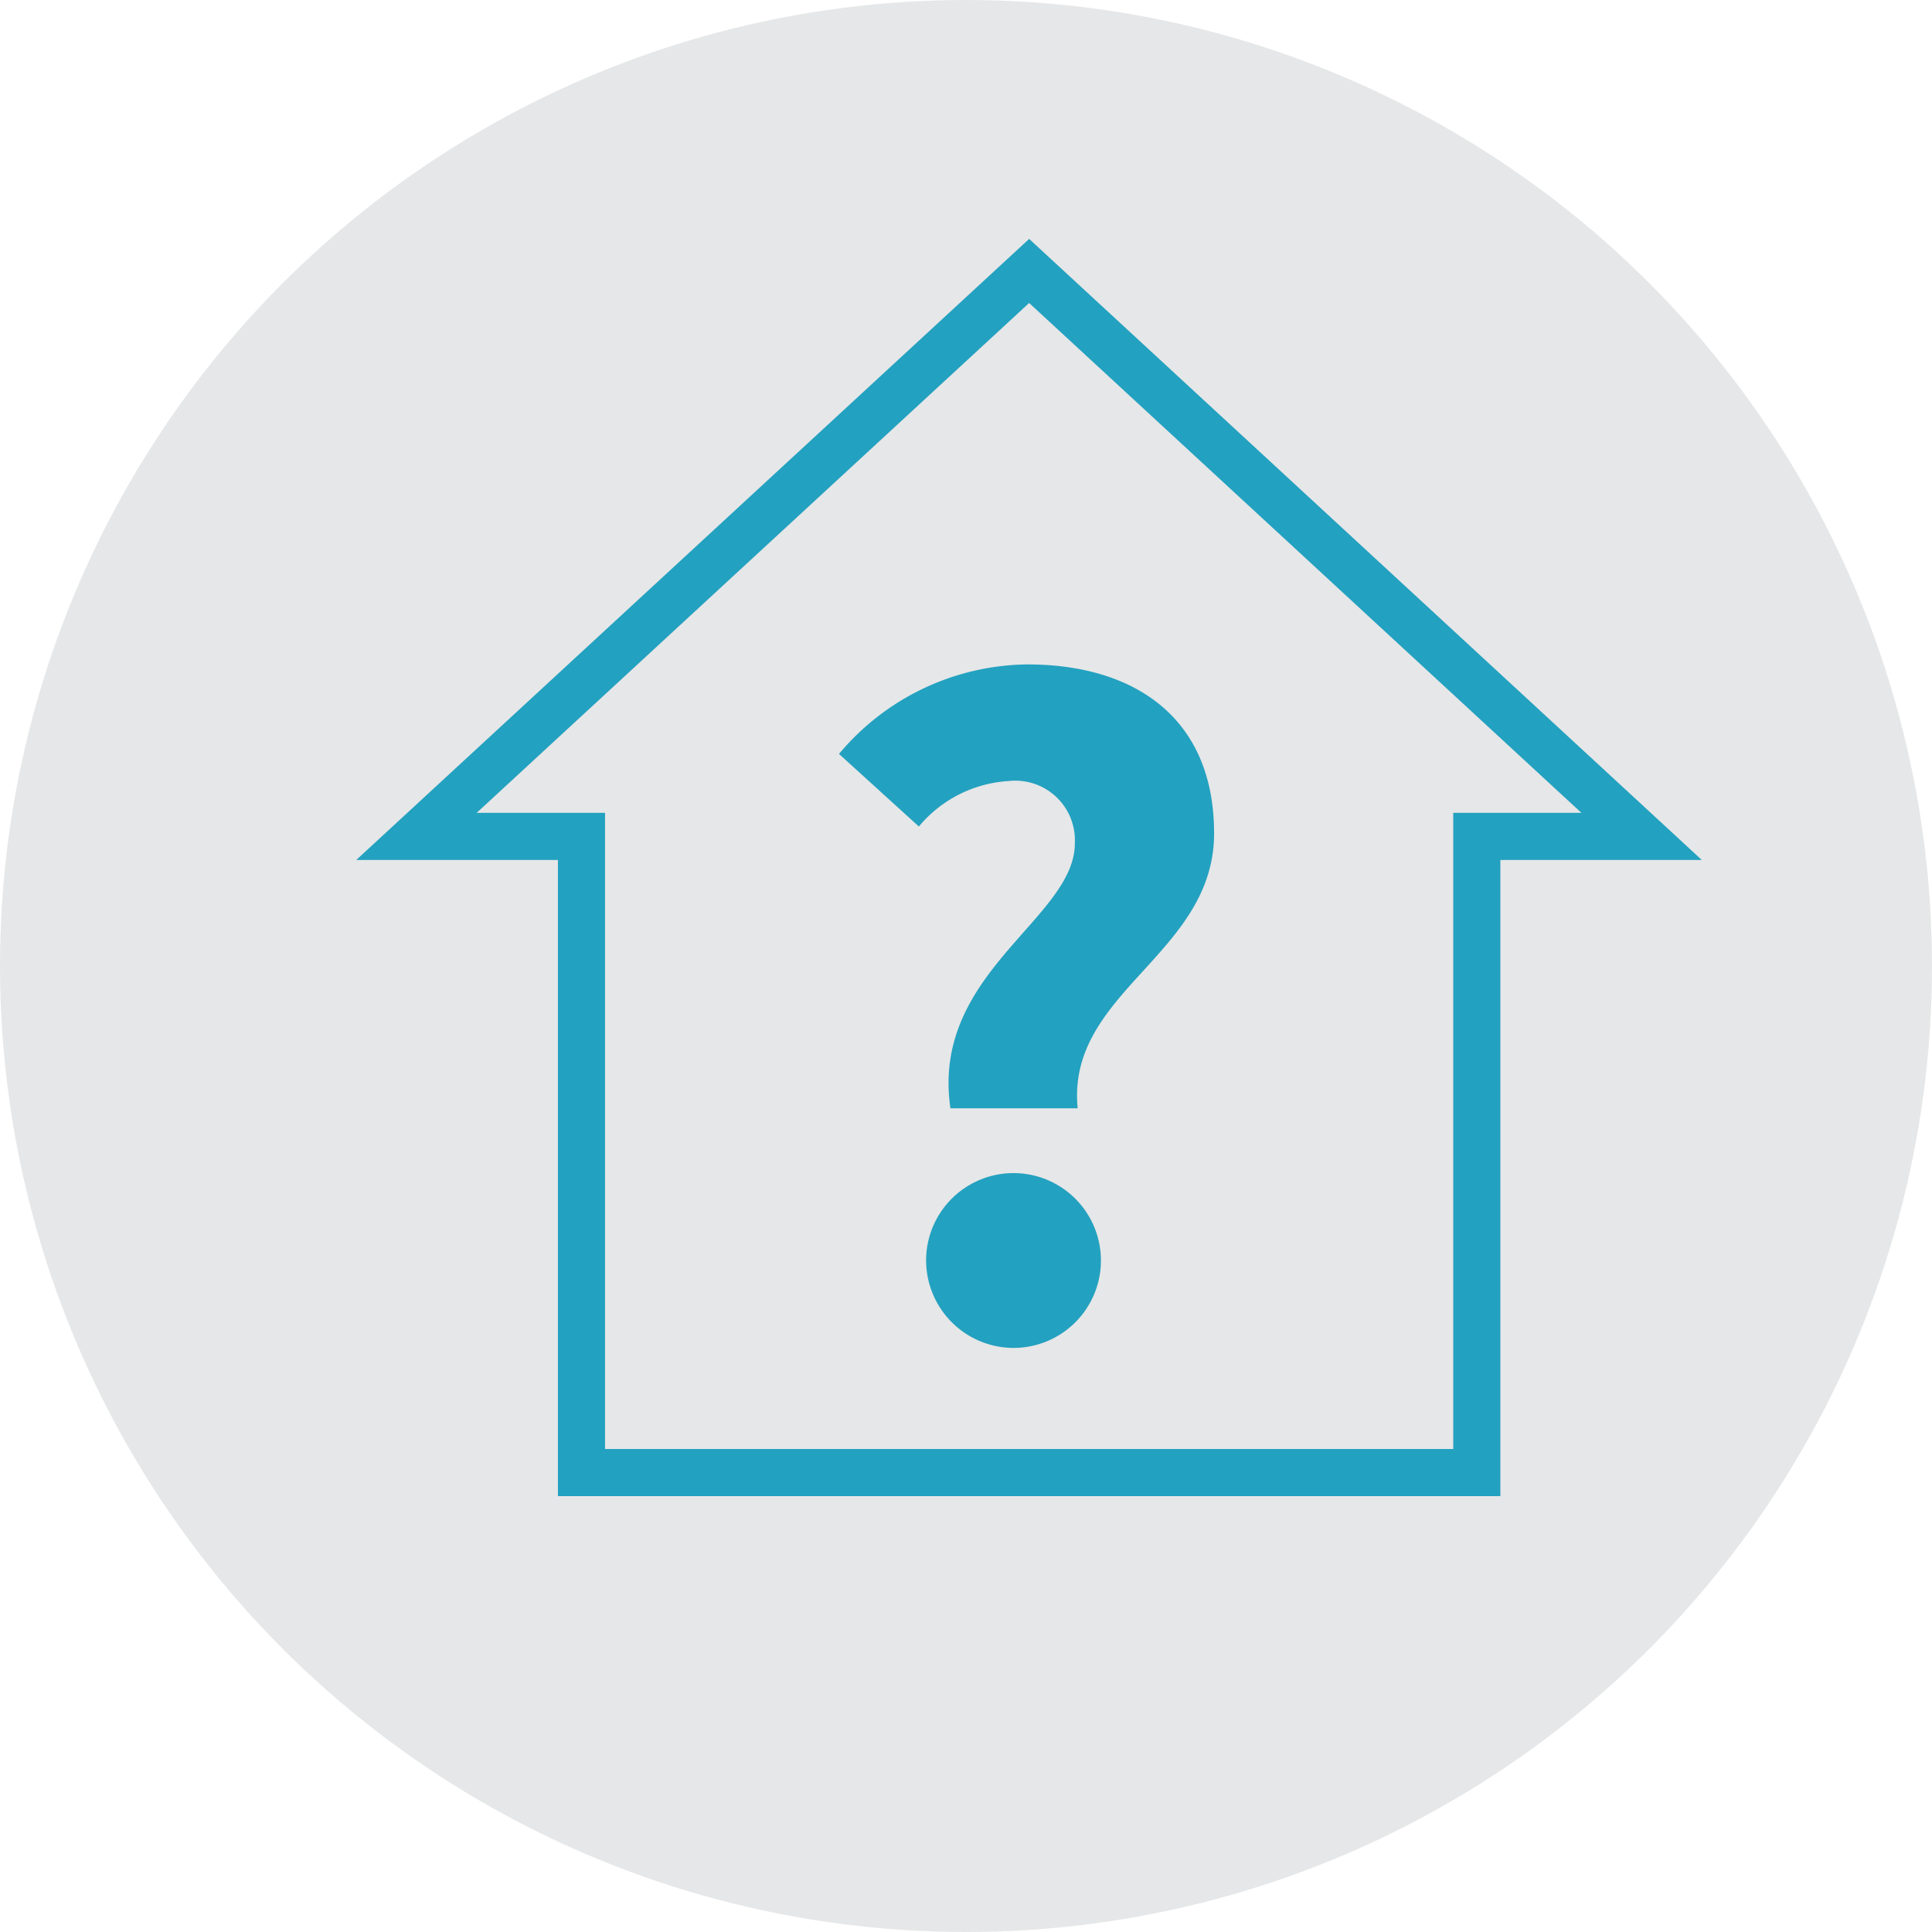 <?xml version="1.0" encoding="UTF-8" standalone="no"?>
<svg
   xmlns:dc="http://purl.org/dc/elements/1.1/"
   xmlns:cc="http://creativecommons.org/ns#"
   xmlns:rdf="http://www.w3.org/1999/02/22-rdf-syntax-ns#"
   xmlns:svg="http://www.w3.org/2000/svg"
   xmlns="http://www.w3.org/2000/svg"
   xmlns:sodipodi="http://sodipodi.sourceforge.net/DTD/sodipodi-0.dtd"
   xmlns:inkscape="http://www.inkscape.org/namespaces/inkscape"
   viewBox="0 0 82 82"
   version="1.1"
   id="svg17"
   sodipodi:docname="icon-callout-builttosuit.svg"
   inkscape:version="0.92.2 (5c3e80d, 2017-08-06)">
  <sodipodi:namedview
     pagecolor="#ffffff"
     bordercolor="#666666"
     borderopacity="1"
     objecttolerance="10"
     gridtolerance="10"
     guidetolerance="10"
     inkscape:pageopacity="0"
     inkscape:pageshadow="2"
     inkscape:window-width="1920"
     inkscape:window-height="1017"
     id="namedview19"
     showgrid="false"
     inkscape:zoom="11.512195"
     inkscape:cx="27.608304"
     inkscape:cy="42.432742"
     inkscape:window-x="-8"
     inkscape:window-y="-8"
     inkscape:window-maximized="1"
     inkscape:current-layer="svg17" />
  <defs
     id="defs4">
    <style
       id="style2">.cls-1{fill:#e6e7e8;}.cls-2{fill:#6ac9c9;}</style>
  </defs>
  <title
     id="title6">icon-callout-builttosuit</title>
  <g
     id="Layer_2"
     data-name="Layer 2">
    <g
       id="Vector">
      <g
         id="icon-callout-builttosuit">
        <circle
           class="cls-1"
           cx="41"
           cy="41"
           r="41"
           id="circle8"
           style="fill:#e6e7e8" />
        <path
           class="cls-2"
           d="m 63.68,63.5 h -40 v -27 H 15.12 L 43.68,10.14 72.23,36.5 h -8.55 z m -38,-2 h 36 v -27 h 5.44 L 43.68,12.86 20.23,34.5 h 5.45 z"
           id="path10"
           inkscape:connector-curvature="0"
           style="fill:#23A1C0;fill-opacity:1" />
        <path
           class="cls-2"
           d="M 45.62,35.79 A 2.53,2.53 0 0 0 42.81,33.15 5.37,5.37 0 0 0 39,35.08 L 35.61,32 a 10.56,10.56 0 0 1 8,-3.8 c 4.49,0 7.92,2.22 7.92,7.17 0,5.15 -6.28,6.73 -5.79,11.67 h -5.4 C 39.49,41.3 45.62,39 45.62,35.79 Z M 39.31,53.34 A 3.71,3.71 0 1 1 43,57.21 3.72,3.72 0 0 1 39.31,53.34 Z"
           id="path12"
           inkscape:connector-curvature="0"
           style="fill:#23A1C0;fill-opacity:1" />
      </g>
    </g>
  </g>
</svg>
